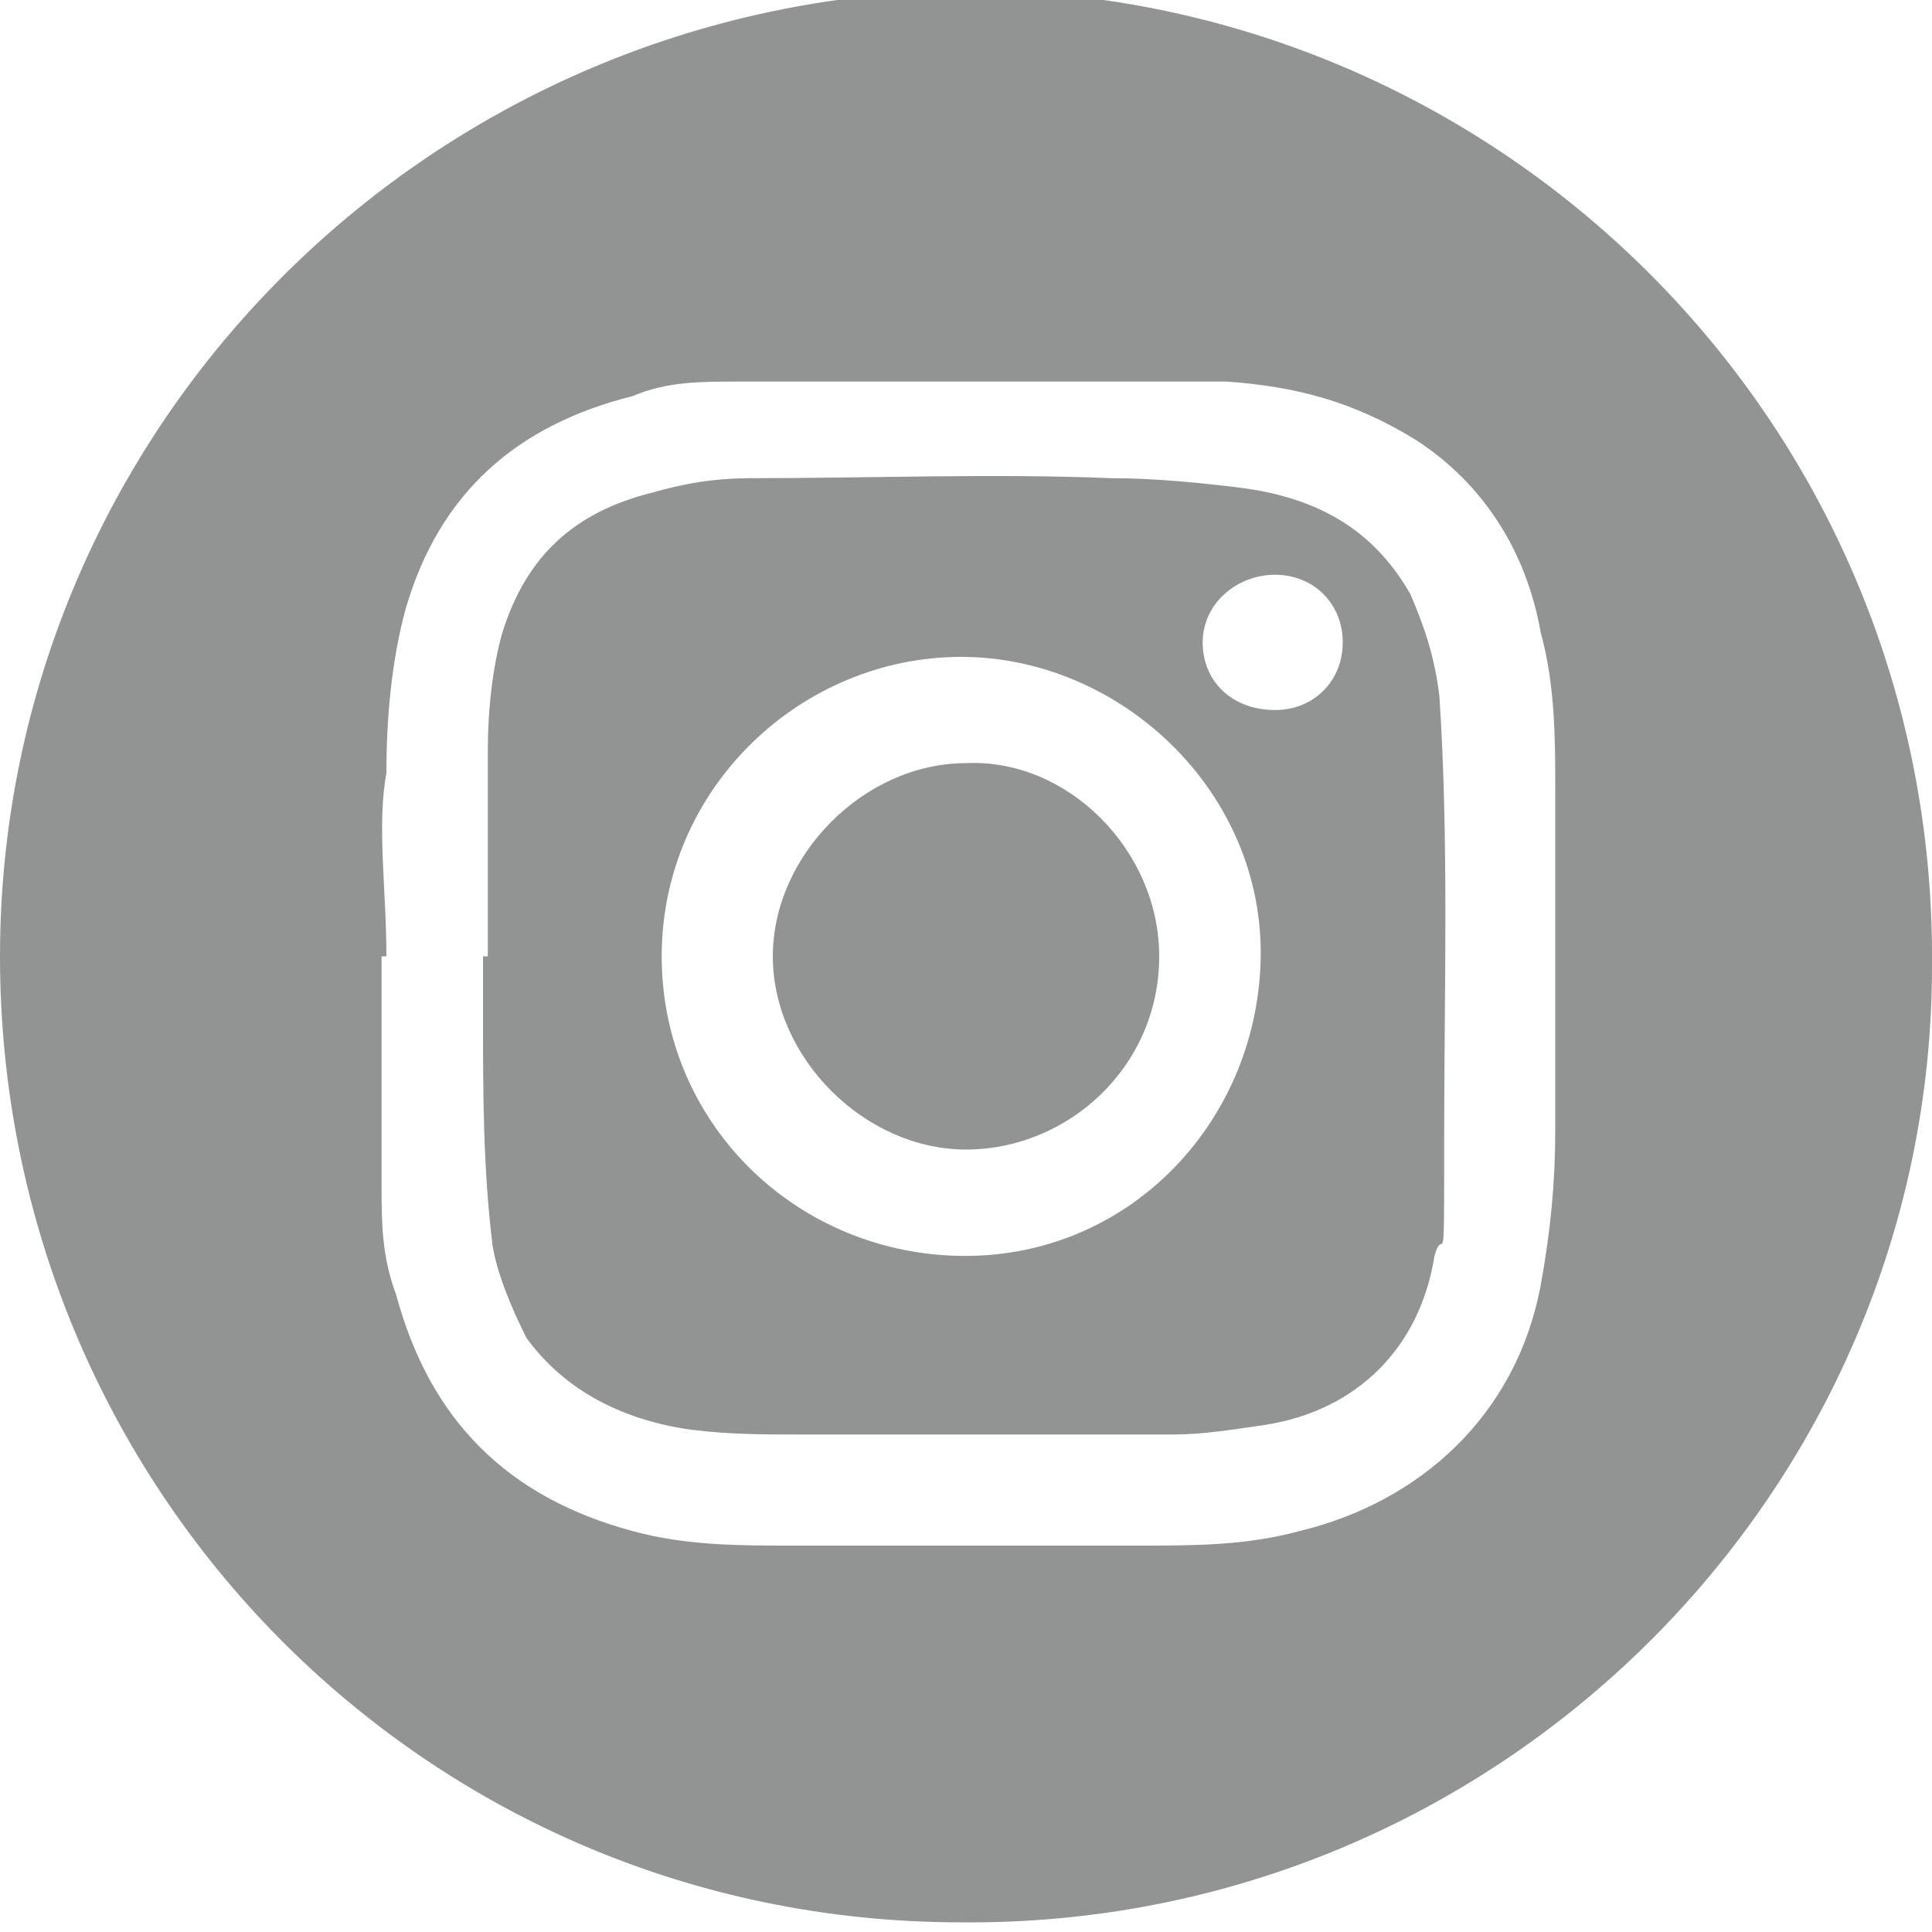 <?xml version="1.0" encoding="UTF-8"?>
<svg id="Layer_1" data-name="Layer 1" xmlns="http://www.w3.org/2000/svg" version="1.1" viewBox="0 0 40 40">
  <defs>
    <style>
      .cls-1, .cls-2 {
        fill: #929393;
        stroke-width: 0px;
      }

      .cls-2 {
        fill-rule: evenodd;
      }
    </style>
  </defs>
  <path class="cls-2" d="M0,19.8C0,8.8,9-.2,20.2-.2c10.9.1,19.9,9,19.8,20.2,0,10.9-9,19.9-20.1,19.8-11.1,0-19.9-9-19.9-20ZM7.9,19.8q-.1,0,0,0v4.7c0,.8,0,1.5.3,2.3.7,2.6,2.3,4.2,4.9,4.9,1.1.3,2.2.3,3.3.3h7.2c1.1,0,2.2,0,3.3-.3,2.5-.6,4.5-2.4,5-5.1.2-1.1.3-2.1.3-3.2v-7c0-1.1,0-2.2-.3-3.3-.3-1.7-1.2-3.1-2.6-4-1.3-.8-2.5-1.1-3.9-1.2-1,0-1.9,0-2.9,0-2.4,0-4.8,0-7.2,0-.8,0-1.5,0-2.2.3-2.4.6-4,2-4.7,4.4-.3,1.1-.4,2.3-.4,3.4-.2,1.1,0,2.4,0,3.8Z"/>
  <path class="cls-2" d="M10.1,19.8v-4.3c0-.8.1-1.7.3-2.4.5-1.6,1.5-2.5,3.1-2.9.7-.2,1.3-.3,2.1-.3,2.4,0,5-.1,7.4,0,.9,0,1.9.1,2.7.2,1.5.2,2.7.8,3.5,2.2.3.7.5,1.3.6,2.1.2,3,.1,6.1.1,9.2s0,1.7-.2,2.4c-.3,1.9-1.6,3.2-3.5,3.5-.7.1-1.3.2-1.9.2h-7.7c-.8,0-1.5,0-2.3-.1-1.4-.2-2.6-.8-3.4-1.9-.3-.6-.6-1.3-.7-1.9-.2-1.6-.2-3.2-.2-4.8s0-.8,0-1.2ZM13.7,19.8c0,3.4,2.7,6.1,6.1,6.2,3.5.1,6.2-2.7,6.3-6.1.1-3.5-2.9-6.3-6.2-6.3s-6.2,2.7-6.2,6.2ZM26.4,14.7c.8,0,1.4-.6,1.4-1.4s-.6-1.4-1.4-1.4-1.5.6-1.5,1.4.6,1.4,1.5,1.4Z"/>
  <path class="cls-1" d="M24,19.8c0,2.3-1.9,4-4,4s-4-1.9-4-4,1.9-4,4-4c2.1-.1,4,1.8,4,4Z"/>
</svg>